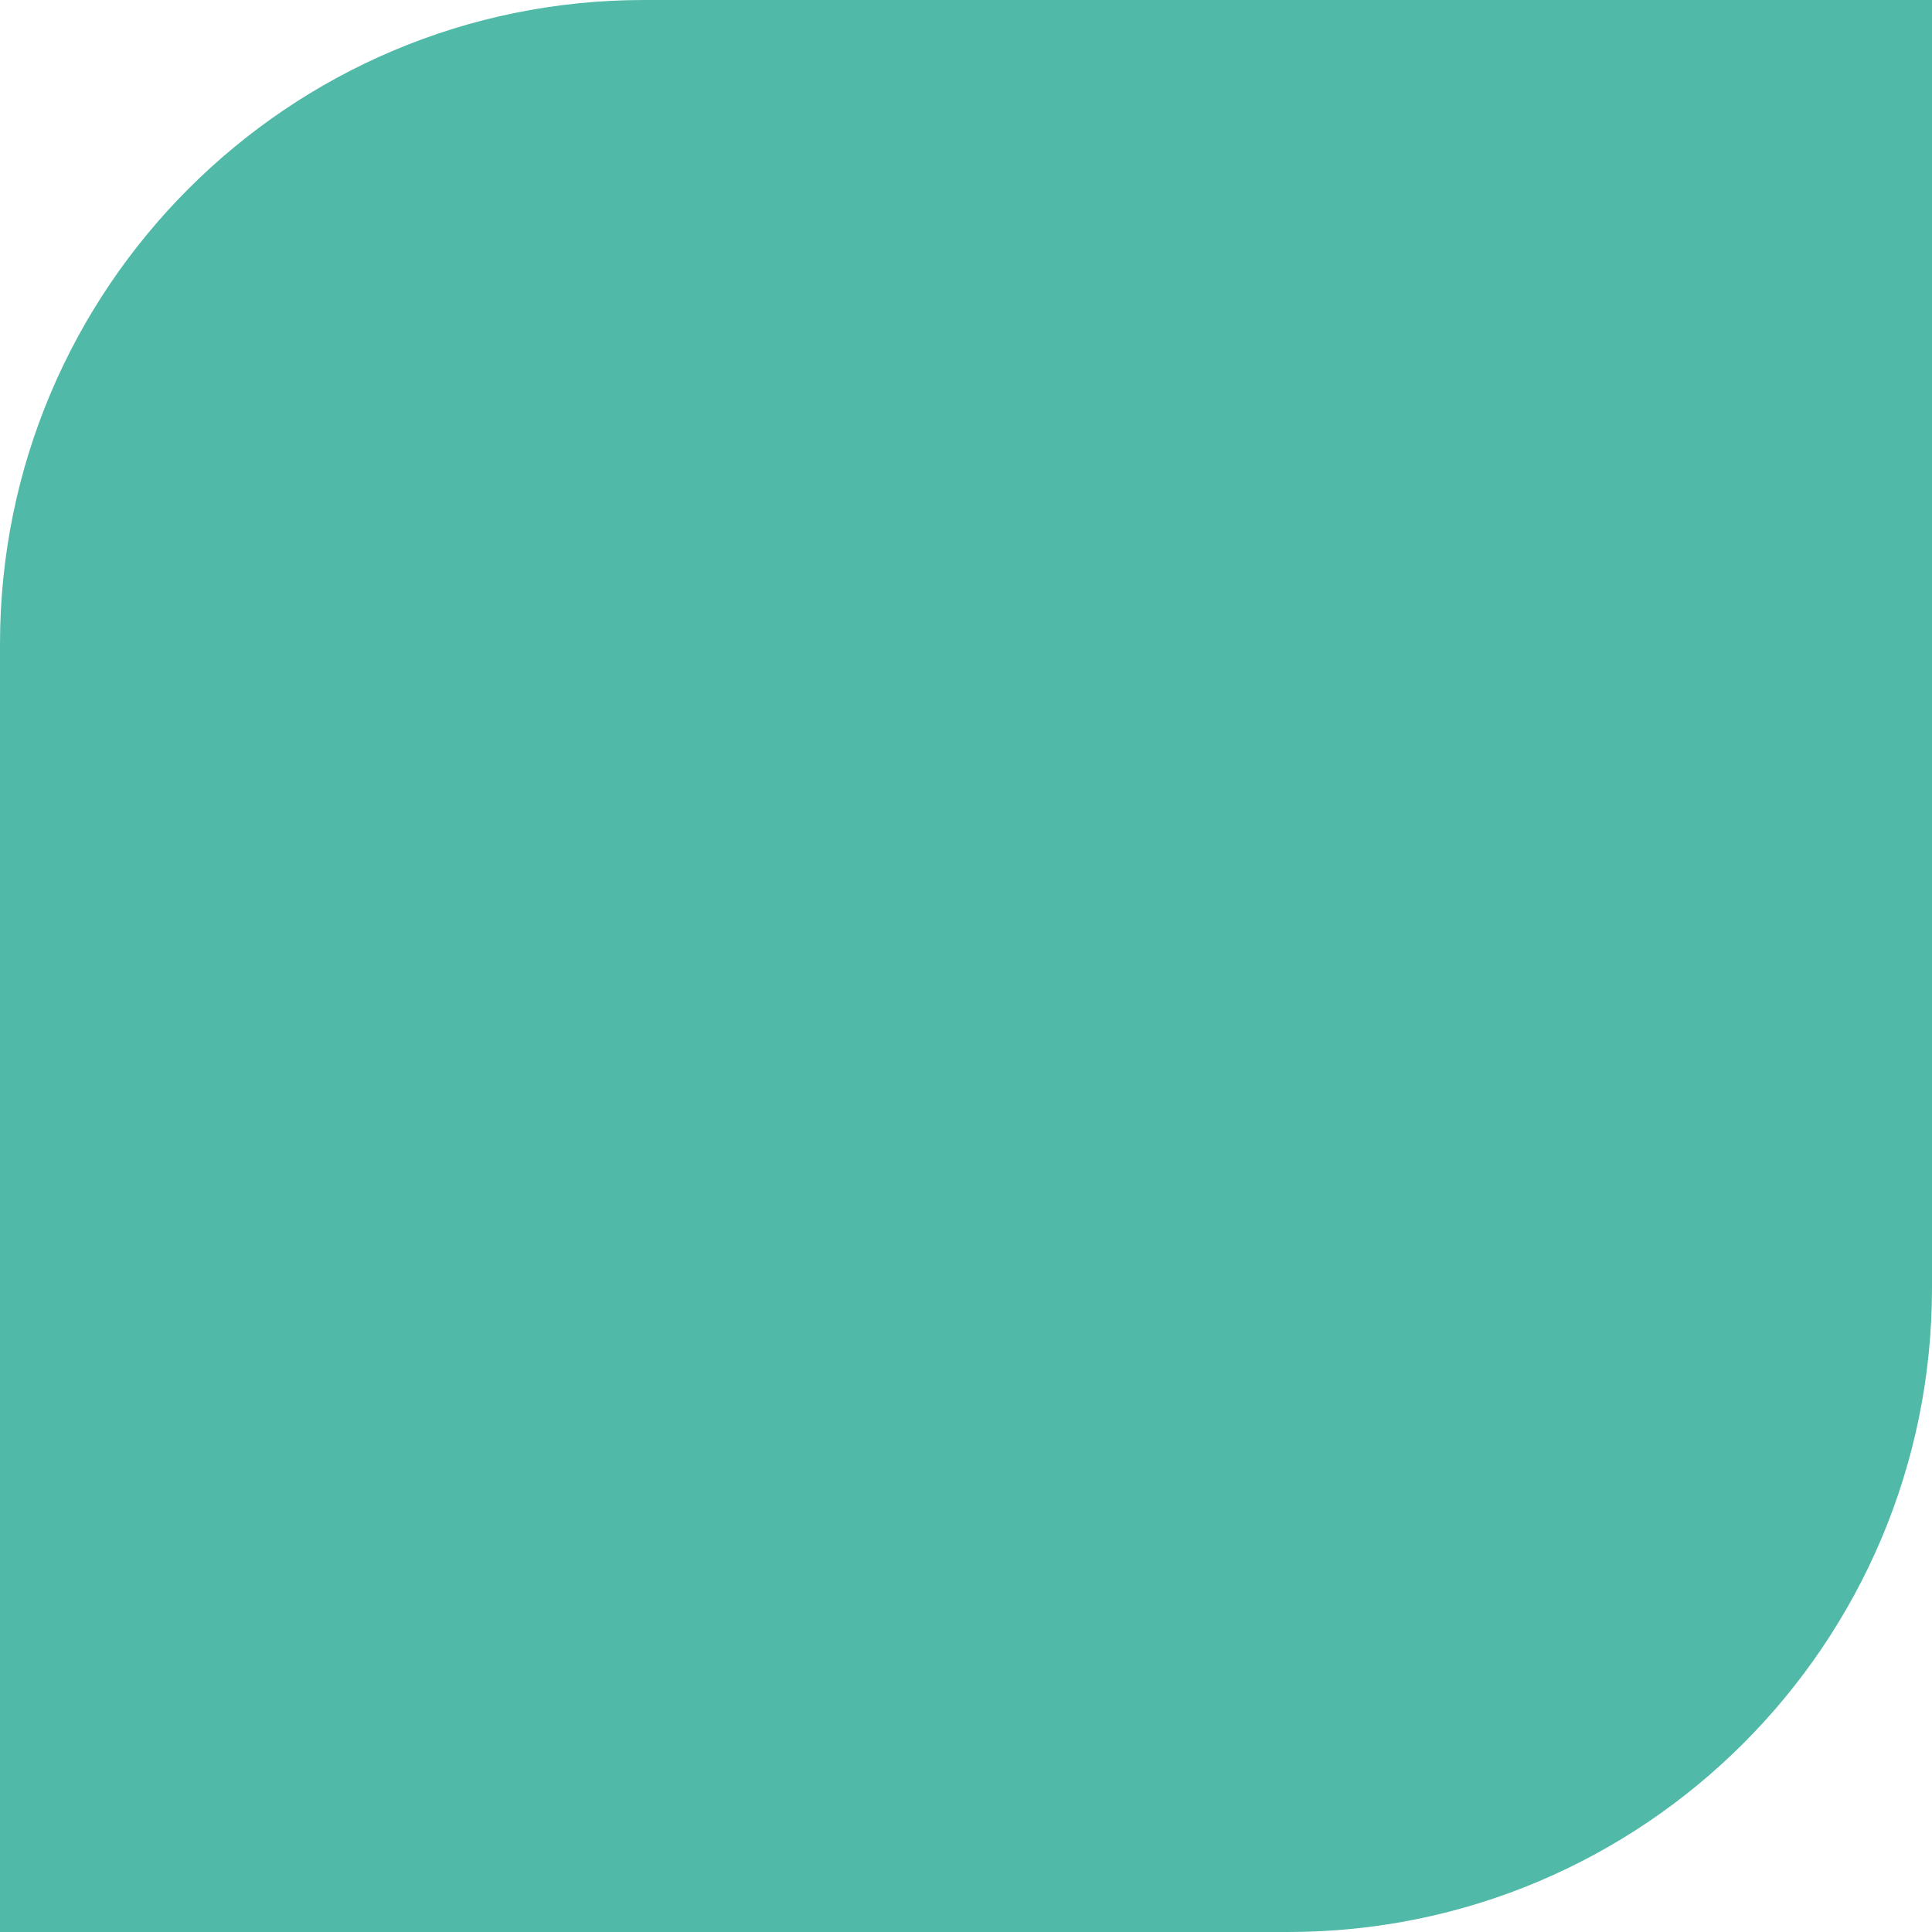 <svg width="16" height="16" viewBox="0 0 16 16" fill="none" xmlns="http://www.w3.org/2000/svg">
<path d="M0 5.333C0 2.388 2.388 0 5.333 0H16V10.667C16 13.612 13.612 16 10.667 16H0V5.333Z" fill="#51B9A7"/>
</svg>
